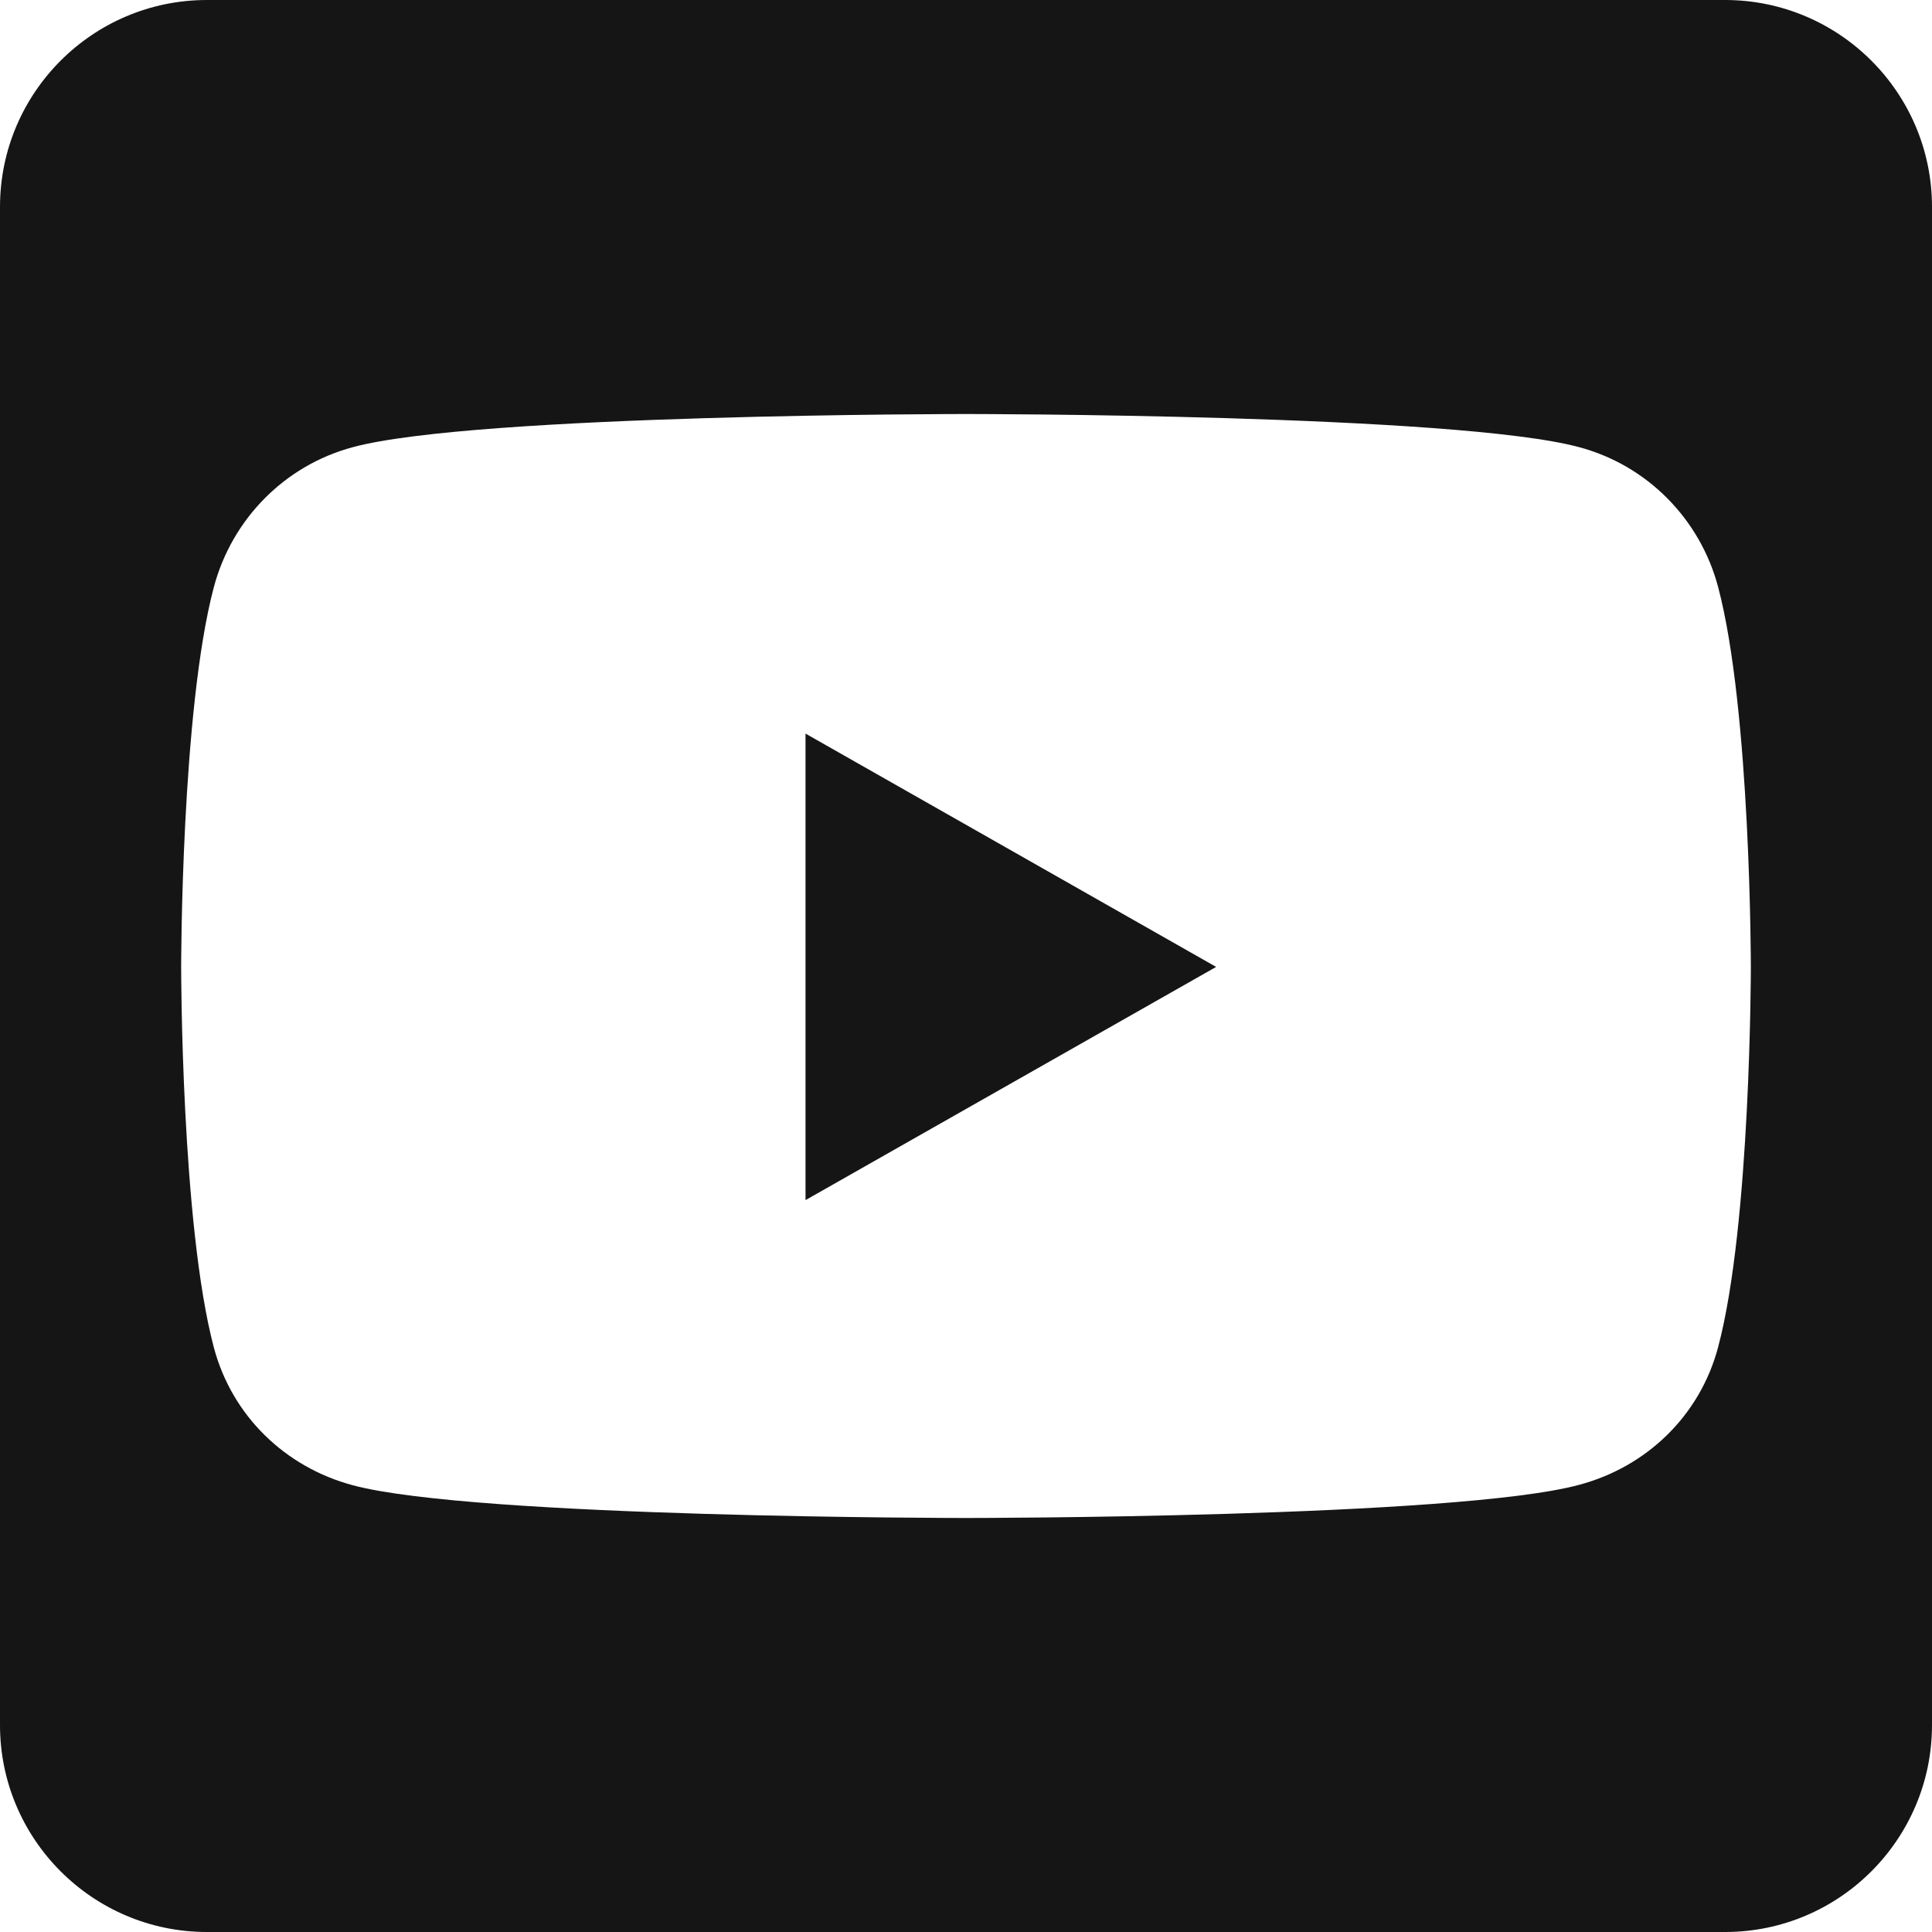 <svg width="17" height="17" viewBox="0 0 17 17" fill="none" xmlns="http://www.w3.org/2000/svg">
<path d="M7.088 6.455L10.701 8.508L7.088 10.56V6.455ZM17 1.821V15.179C17 16.184 16.184 17 15.179 17H1.821C0.816 17 0 16.184 0 15.179V1.821C0 0.816 0.816 0 1.821 0H15.179C16.184 0 17 0.816 17 1.821ZM15.406 8.511C15.406 8.511 15.406 6.25 15.118 5.165C14.959 4.565 14.492 4.094 13.896 3.935C12.822 3.643 8.5 3.643 8.5 3.643C8.5 3.643 4.178 3.643 3.104 3.935C2.508 4.094 2.042 4.565 1.882 5.165C1.594 6.246 1.594 8.511 1.594 8.511C1.594 8.511 1.594 10.773 1.882 11.858C2.042 12.458 2.508 12.909 3.104 13.069C4.178 13.357 8.5 13.357 8.5 13.357C8.5 13.357 12.822 13.357 13.896 13.065C14.492 12.906 14.959 12.454 15.118 11.854C15.406 10.773 15.406 8.511 15.406 8.511Z" fill="#151515"/>
</svg>
